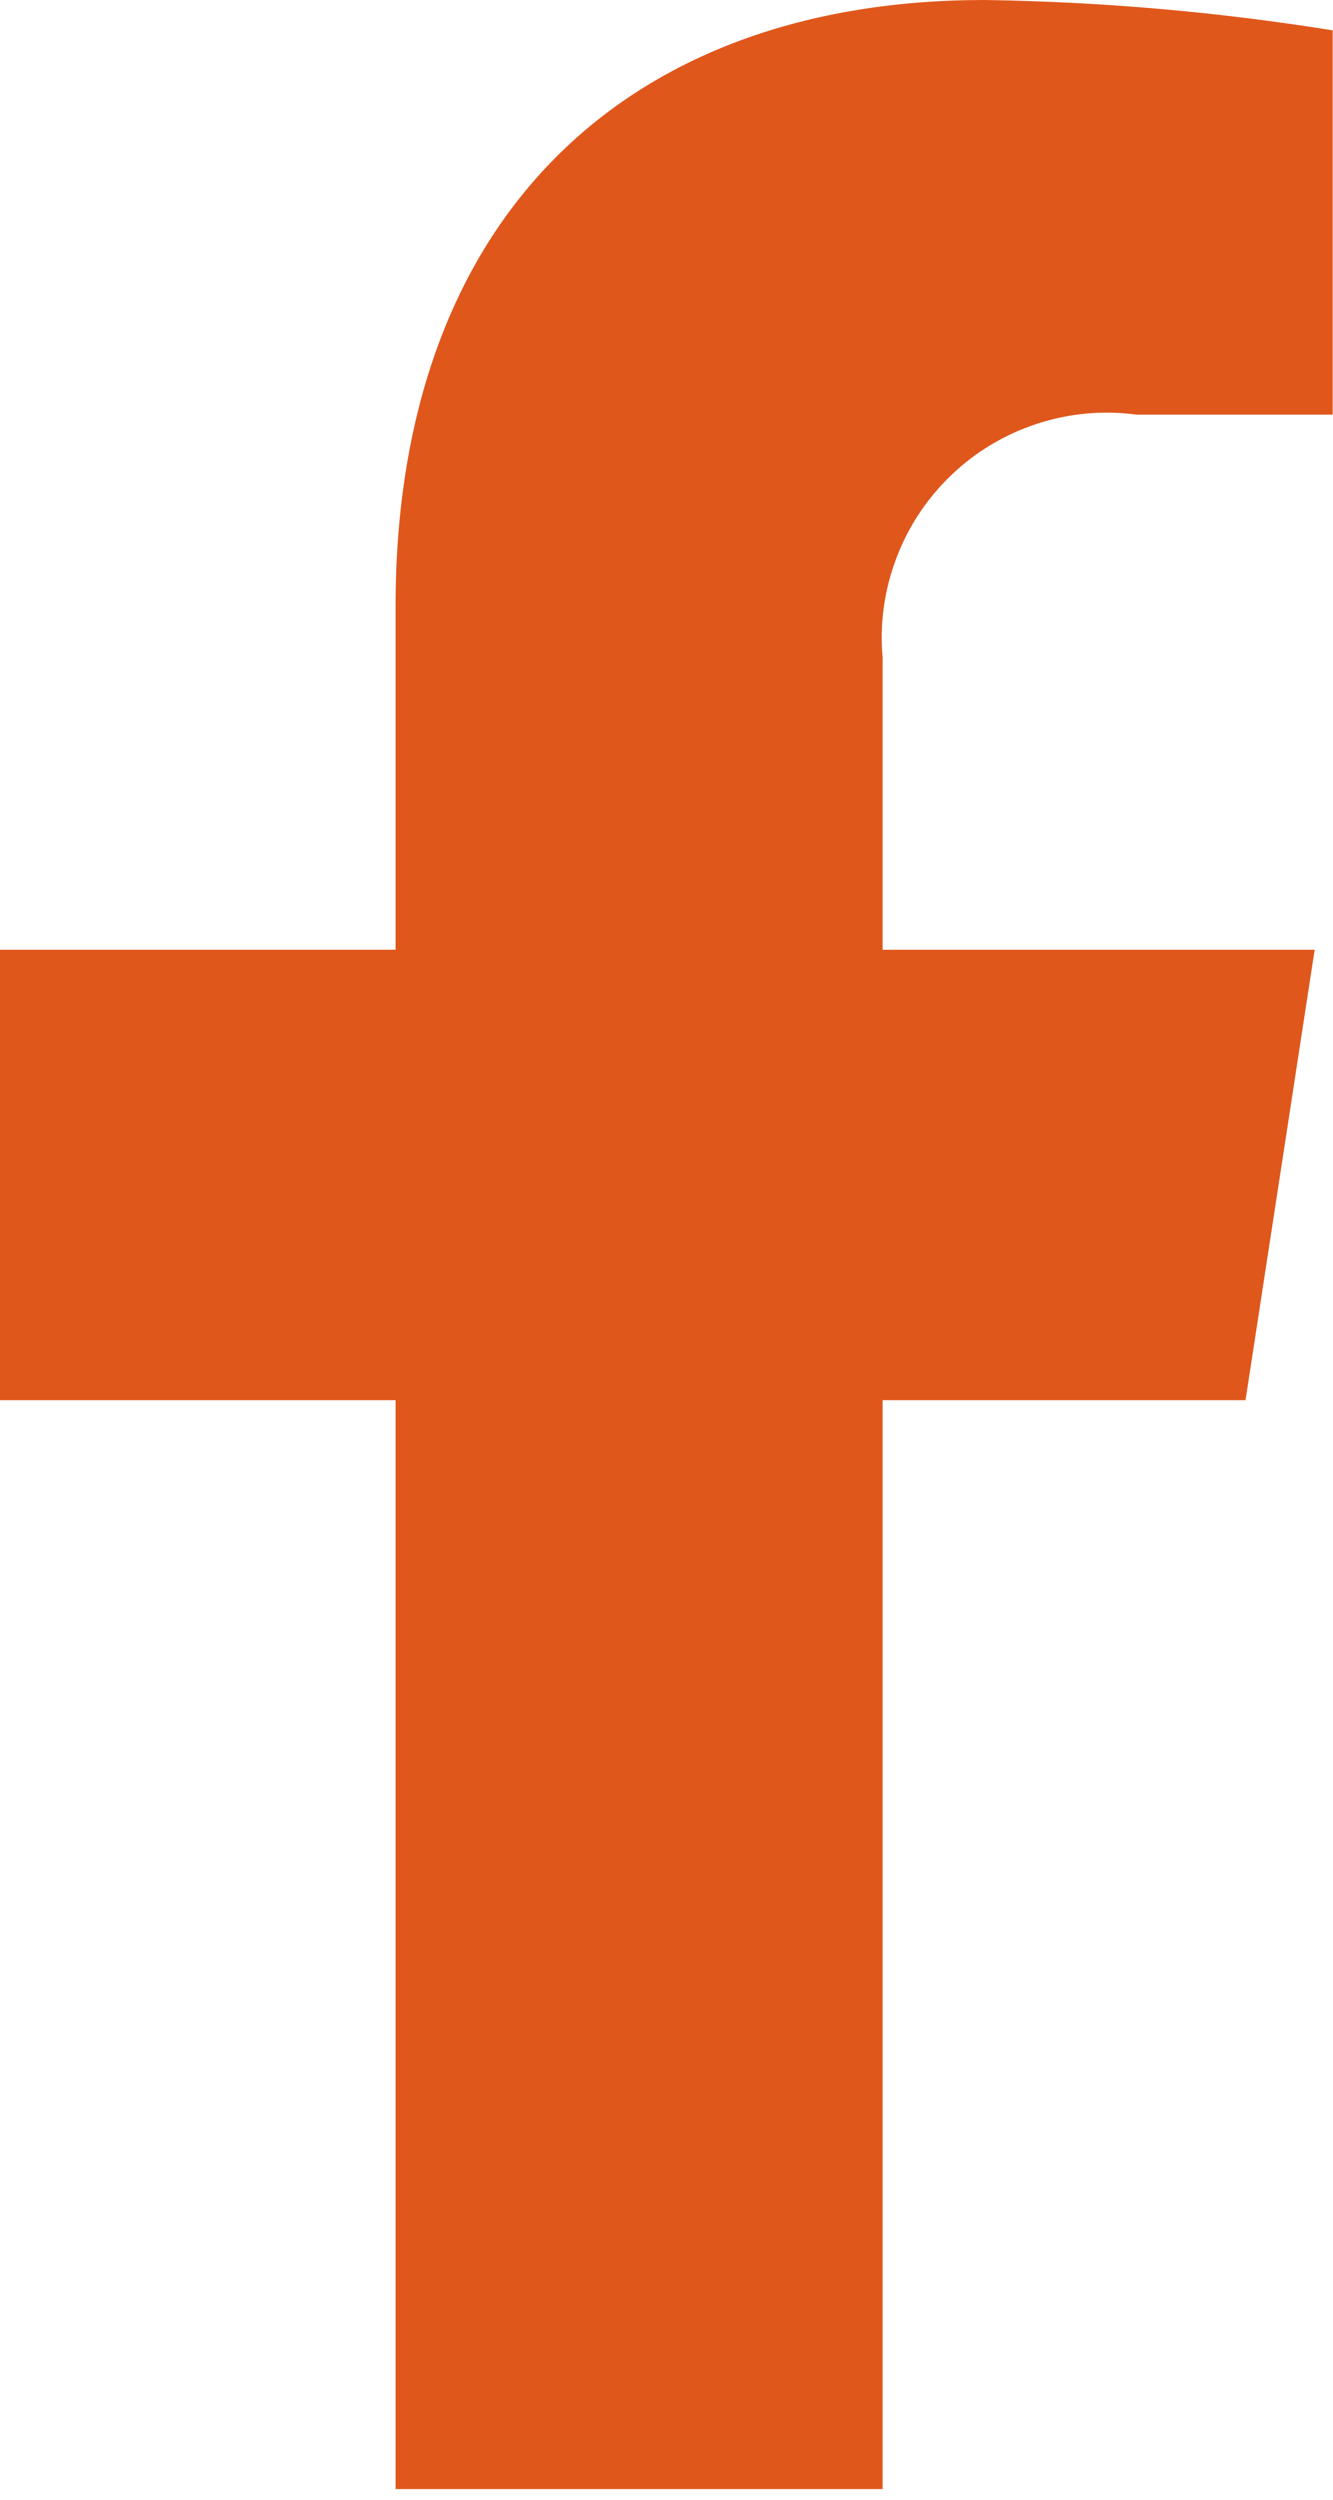 <svg width="8" height="15" viewBox="0 0 8 15" fill="none" xmlns="http://www.w3.org/2000/svg">
<g clip-path="url(#clip0_5055_3434)">
<path d="M7.475 8.402L7.89 5.699H5.297V3.945C5.279 3.743 5.307 3.54 5.379 3.351C5.45 3.161 5.563 2.991 5.709 2.851C5.855 2.711 6.031 2.606 6.223 2.543C6.416 2.48 6.62 2.461 6.82 2.488H7.998V0.182C7.306 0.071 6.607 0.01 5.907 0C3.77 0 2.374 1.295 2.374 3.639V5.699H0V8.402H2.374V14.936H5.297V8.402H7.475Z" fill="#E0571C"/>
</g>
<defs>
<clipPath id="clip0_5055_3434">
<rect width="8" height="14.936" fill="white"/>
</clipPath>
</defs>
</svg>
